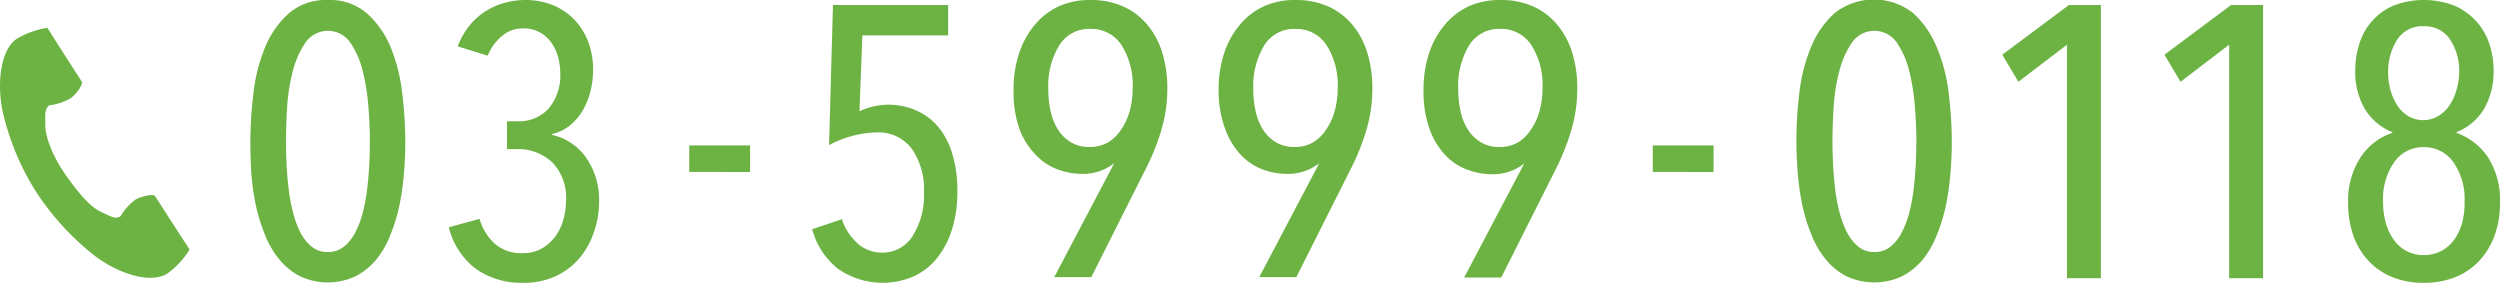 <svg xmlns="http://www.w3.org/2000/svg" viewBox="0 0 269.61 30.5"><defs><style>.cls-1{fill:#6db343;}</style></defs><title>tel</title><g id="レイヤー_2" data-name="レイヤー 2"><g id="contents"><path class="cls-1" d="M43.71,15.25q0,1.71-.15,3.49a28.76,28.76,0,0,1-.5,3.49,18.81,18.81,0,0,1-1,3.2A9.73,9.73,0,0,1,40.57,28a7.12,7.12,0,0,1-2.22,1.79,7.07,7.07,0,0,1-6,0A7.12,7.12,0,0,1,30.14,28a9.73,9.73,0,0,1-1.54-2.62,18.64,18.64,0,0,1-1-3.2,28.57,28.57,0,0,1-.5-3.49Q27,17,27,15.25A43.35,43.35,0,0,1,27.34,10,18.21,18.21,0,0,1,28.6,5.07a10,10,0,0,1,2.56-3.64A6.09,6.09,0,0,1,35.36,0a6.1,6.1,0,0,1,4.2,1.43,10,10,0,0,1,2.56,3.64A18.21,18.21,0,0,1,43.37,10,43.36,43.36,0,0,1,43.71,15.25Zm-3.82,0q0-1.54-.15-3.59a23.1,23.1,0,0,0-.6-3.91,9.47,9.47,0,0,0-1.35-3.14,2.94,2.94,0,0,0-4.86,0,9.71,9.71,0,0,0-1.37,3.14,20.48,20.48,0,0,0-.6,3.91q-.12,2.06-.12,3.59,0,1,.06,2.33t.21,2.62a19.14,19.14,0,0,0,.46,2.58A10.42,10.42,0,0,0,32.36,25a4.91,4.91,0,0,0,1.23,1.58,2.67,2.67,0,0,0,1.77.6,2.7,2.7,0,0,0,1.75-.6A4.78,4.78,0,0,0,38.35,25a10.42,10.42,0,0,0,.81-2.22,19.3,19.3,0,0,0,.46-2.58q.15-1.33.21-2.62T39.88,15.25Z"/><path class="cls-1" d="M64.61,21.81A10,10,0,0,1,64,25.18a8.39,8.39,0,0,1-1.6,2.76,7.46,7.46,0,0,1-2.53,1.87,8.09,8.09,0,0,1-3.41.69A8.51,8.51,0,0,1,51.33,29a8,8,0,0,1-2.93-4.49l3.32-.91a5.75,5.75,0,0,0,1.66,2.7,4.26,4.26,0,0,0,3,1,4,4,0,0,0,2.08-.52,4.78,4.78,0,0,0,1.46-1.33,5.6,5.6,0,0,0,.85-1.81,7.45,7.45,0,0,0,.27-2,5.44,5.44,0,0,0-1.5-4.15,5.4,5.4,0,0,0-3.86-1.41h-1v-3h1.12a4.31,4.31,0,0,0,3.37-1.38,5.51,5.51,0,0,0,1.25-3.84,6.56,6.56,0,0,0-.23-1.69,4.94,4.94,0,0,0-.71-1.54,3.77,3.77,0,0,0-1.25-1.13,3.59,3.59,0,0,0-1.81-.44,3.42,3.42,0,0,0-2.24.79A5.29,5.29,0,0,0,52.6,6L49.36,5a8.25,8.25,0,0,1,1.27-2.24,7.16,7.16,0,0,1,1.75-1.56,7.4,7.4,0,0,1,2.06-.9A8.41,8.41,0,0,1,56.59,0a7.78,7.78,0,0,1,3,.54,6.75,6.75,0,0,1,2.31,1.54,7,7,0,0,1,1.52,2.39,8.37,8.37,0,0,1,.54,3.05,9.5,9.5,0,0,1-.29,2.35,7.75,7.75,0,0,1-.85,2.08,6,6,0,0,1-1.39,1.6,4.71,4.71,0,0,1-1.91.91v.08A6.15,6.15,0,0,1,63.21,17,8,8,0,0,1,64.61,21.81Z"/><path class="cls-1" d="M74.33,18.54V15.68h6.56v2.87Z"/><path class="cls-1" d="M103.25,20.57a13.6,13.6,0,0,1-.6,4.22A9.3,9.3,0,0,1,101,27.9a7,7,0,0,1-2.53,1.93A8.41,8.41,0,0,1,90.39,29a8.06,8.06,0,0,1-2.8-4.28l3.2-1.08a6.17,6.17,0,0,0,1.68,2.6,3.9,3.9,0,0,0,2.68,1,3.79,3.79,0,0,0,3.26-1.77,8.21,8.21,0,0,0,1.23-4.76A7.55,7.55,0,0,0,98.3,16a4.5,4.5,0,0,0-3.78-1.72,11.51,11.51,0,0,0-5.11,1.37L89.83.54h12.42V3.82H93L92.69,12a6.49,6.49,0,0,1,1.52-.52,7.14,7.14,0,0,1,1.52-.19A7.44,7.44,0,0,1,99,12a6.55,6.55,0,0,1,2.35,1.89,8.4,8.4,0,0,1,1.41,2.91A13.83,13.83,0,0,1,103.25,20.57Z"/><path class="cls-1" d="M109.31,9.68a12.31,12.31,0,0,1,.6-3.95,9.2,9.2,0,0,1,1.7-3.07,7.45,7.45,0,0,1,2.62-2A8.13,8.13,0,0,1,117.62,0a8.46,8.46,0,0,1,3.43.66,7.25,7.25,0,0,1,2.6,1.91,8.69,8.69,0,0,1,1.66,3,13,13,0,0,1,.58,4,15.51,15.51,0,0,1-.6,4.3,24,24,0,0,1-1.6,4.09l-6,11.93h-4l6.48-12.3,0,0a5.43,5.43,0,0,1-3.57,1.16,7.45,7.45,0,0,1-2.43-.44,6.2,6.2,0,0,1-2.33-1.47A8.1,8.1,0,0,1,110,14.08,11.8,11.8,0,0,1,109.31,9.68Zm3.74-.1a10.76,10.76,0,0,0,.27,2.48,5.94,5.94,0,0,0,.83,2,4.18,4.18,0,0,0,1.39,1.31,3.84,3.84,0,0,0,2,.48,3.88,3.88,0,0,0,1.93-.48A4.44,4.44,0,0,0,120.89,14a6.62,6.62,0,0,0,.93-2,9.09,9.09,0,0,0,.33-2.5,8,8,0,0,0-1.2-4.63,3.86,3.86,0,0,0-3.37-1.75,3.76,3.76,0,0,0-3.37,1.81A8.47,8.47,0,0,0,113.05,9.58Z"/><path class="cls-1" d="M131.42,9.68a12.31,12.31,0,0,1,.6-3.95,9.2,9.2,0,0,1,1.7-3.07,7.45,7.45,0,0,1,2.62-2A8.13,8.13,0,0,1,139.73,0a8.46,8.46,0,0,1,3.43.66,7.25,7.25,0,0,1,2.6,1.91,8.69,8.69,0,0,1,1.66,3,13,13,0,0,1,.58,4,15.51,15.51,0,0,1-.6,4.3,24,24,0,0,1-1.6,4.09l-6,11.93h-4l6.48-12.3,0,0a5.43,5.43,0,0,1-3.57,1.16,7.45,7.45,0,0,1-2.43-.44,6.2,6.2,0,0,1-2.33-1.47,8.1,8.1,0,0,1-1.77-2.79A11.8,11.8,0,0,1,131.42,9.68Zm3.74-.1a10.76,10.76,0,0,0,.27,2.48,5.94,5.94,0,0,0,.83,2,4.18,4.18,0,0,0,1.39,1.31,3.84,3.84,0,0,0,2,.48,3.88,3.88,0,0,0,1.93-.48A4.44,4.44,0,0,0,143,14a6.62,6.62,0,0,0,.93-2,9.09,9.09,0,0,0,.33-2.5,8,8,0,0,0-1.2-4.63,3.86,3.86,0,0,0-3.37-1.75,3.76,3.76,0,0,0-3.37,1.81A8.47,8.47,0,0,0,135.16,9.58Z"/><path class="cls-1" d="M153.52,9.68a12.31,12.31,0,0,1,.6-3.95,9.2,9.2,0,0,1,1.7-3.07,7.45,7.45,0,0,1,2.62-2A8.13,8.13,0,0,1,161.83,0a8.46,8.46,0,0,1,3.43.66,7.25,7.25,0,0,1,2.6,1.91,8.69,8.69,0,0,1,1.66,3,13,13,0,0,1,.58,4,15.51,15.51,0,0,1-.6,4.3A24,24,0,0,1,167.9,18l-6,11.93h-4l6.48-12.3,0,0a5.43,5.43,0,0,1-3.57,1.16,7.45,7.45,0,0,1-2.43-.44A6.2,6.2,0,0,1,156,16.87a8.1,8.1,0,0,1-1.77-2.79A11.8,11.8,0,0,1,153.52,9.68Zm3.74-.1a10.76,10.76,0,0,0,.27,2.48,5.94,5.94,0,0,0,.83,2,4.18,4.18,0,0,0,1.39,1.31,3.84,3.84,0,0,0,2,.48,3.88,3.88,0,0,0,1.93-.48A4.44,4.44,0,0,0,165.09,14a6.62,6.62,0,0,0,.93-2,9.09,9.09,0,0,0,.33-2.5,8,8,0,0,0-1.2-4.63,3.86,3.86,0,0,0-3.37-1.75,3.76,3.76,0,0,0-3.37,1.81A8.47,8.47,0,0,0,157.26,9.58Z"/><path class="cls-1" d="M178.24,18.54V15.68h6.56v2.87Z"/><path class="cls-1" d="M210.49,15.25q0,1.71-.15,3.49a28.76,28.76,0,0,1-.5,3.49,18.81,18.81,0,0,1-1,3.2A9.73,9.73,0,0,1,207.35,28a7.12,7.12,0,0,1-2.22,1.79,7.07,7.07,0,0,1-6,0A7.12,7.12,0,0,1,196.92,28a9.73,9.73,0,0,1-1.54-2.62,18.64,18.64,0,0,1-1-3.2,28.57,28.57,0,0,1-.5-3.49q-.15-1.79-.15-3.49a43.35,43.35,0,0,1,.33-5.26,18.21,18.21,0,0,1,1.27-4.92,10,10,0,0,1,2.56-3.64,6.86,6.86,0,0,1,8.39,0,10,10,0,0,1,2.56,3.64A18.21,18.21,0,0,1,210.15,10,43.36,43.36,0,0,1,210.49,15.25Zm-3.82,0q0-1.54-.15-3.59a23.1,23.1,0,0,0-.6-3.91,9.47,9.47,0,0,0-1.35-3.14,2.94,2.94,0,0,0-4.86,0,9.71,9.71,0,0,0-1.37,3.14,20.48,20.48,0,0,0-.6,3.91q-.12,2.06-.12,3.59,0,1,.06,2.33t.21,2.62a19.14,19.14,0,0,0,.46,2.58,10.42,10.42,0,0,0,.81,2.22,4.91,4.91,0,0,0,1.23,1.58,2.67,2.67,0,0,0,1.77.6,2.7,2.7,0,0,0,1.75-.6A4.78,4.78,0,0,0,205.13,25a10.42,10.42,0,0,0,.81-2.22,19.3,19.3,0,0,0,.46-2.58q.15-1.33.21-2.62T206.66,15.25Z"/><path class="cls-1" d="M222.91,30V4.82l-5.24,4L215.93,5.9,223.12.54h3.45V30Z"/><path class="cls-1" d="M240.4,30V4.82l-5.24,4L233.42,5.9,240.61.54h3.45V30Z"/><path class="cls-1" d="M269.61,21.9a10,10,0,0,1-.58,3.49,8,8,0,0,1-1.64,2.72,7.17,7.17,0,0,1-2.58,1.77,8.94,8.94,0,0,1-3.43.62,8.82,8.82,0,0,1-3.39-.62,7.17,7.17,0,0,1-2.58-1.77,7.76,7.76,0,0,1-1.62-2.72,10.37,10.37,0,0,1-.56-3.49A8.6,8.6,0,0,1,254.55,17,6.56,6.56,0,0,1,258,14.33v-.08a6.1,6.1,0,0,1-3-2.56,7.89,7.89,0,0,1-1-4.09,9.3,9.3,0,0,1,.46-2.93A6.53,6.53,0,0,1,258.13.6a9.19,9.19,0,0,1,6.54,0A6.86,6.86,0,0,1,267,2.24a6.79,6.79,0,0,1,1.44,2.43,8.94,8.94,0,0,1,.48,2.93,8,8,0,0,1-1,4.09,6,6,0,0,1-3,2.56v.08A6.86,6.86,0,0,1,268.34,17,8.61,8.61,0,0,1,269.61,21.9Zm-3.82-.17a6.9,6.9,0,0,0-1.21-4.24,3.82,3.82,0,0,0-3.21-1.62,3.78,3.78,0,0,0-3.17,1.62A6.9,6.9,0,0,0,257,21.73a8.41,8.41,0,0,0,.29,2.29,5.83,5.83,0,0,0,.86,1.83,4,4,0,0,0,1.38,1.22,3.87,3.87,0,0,0,1.86.44,4,4,0,0,0,1.88-.44,4,4,0,0,0,1.4-1.22,5.85,5.85,0,0,0,.86-1.83A8.41,8.41,0,0,0,265.79,21.73Zm-.58-13.88a6.13,6.13,0,0,0-1-3.61,3.26,3.26,0,0,0-2.83-1.41,3.19,3.19,0,0,0-2.83,1.41,6.32,6.32,0,0,0-1,3.61,6.9,6.9,0,0,0,.27,1.93,5.76,5.76,0,0,0,.75,1.64,3.64,3.64,0,0,0,1.18,1.12,3.2,3.2,0,0,0,3.16,0,3.86,3.86,0,0,0,1.21-1.12,5.46,5.46,0,0,0,.77-1.64A6.94,6.94,0,0,0,265.21,7.85Z"/><path class="cls-1" d="M1.83,4.17c-1.83,1.2-2.19,5-1.51,8a27.75,27.75,0,0,0,3.62,8.59,28.73,28.73,0,0,0,6.28,6.83c2.49,1.89,6,3.08,7.86,1.89a9.27,9.27,0,0,0,2.37-2.57l-1-1.53-2.71-4.21c-.21-.32-1.47,0-2.11.34A6.07,6.07,0,0,0,13,23.32c-.59.36-1.08,0-2.13-.48C9.6,22.26,8.16,20.41,7,18.74S4.9,14.94,4.89,13.53c0-1.16-.12-1.75.43-2.17a6,6,0,0,0,2.32-.78C8.23,10.14,9,9.1,8.81,8.79L6.1,4.57,5.11,3A9.42,9.42,0,0,0,1.83,4.17Z"/></g></g></svg>